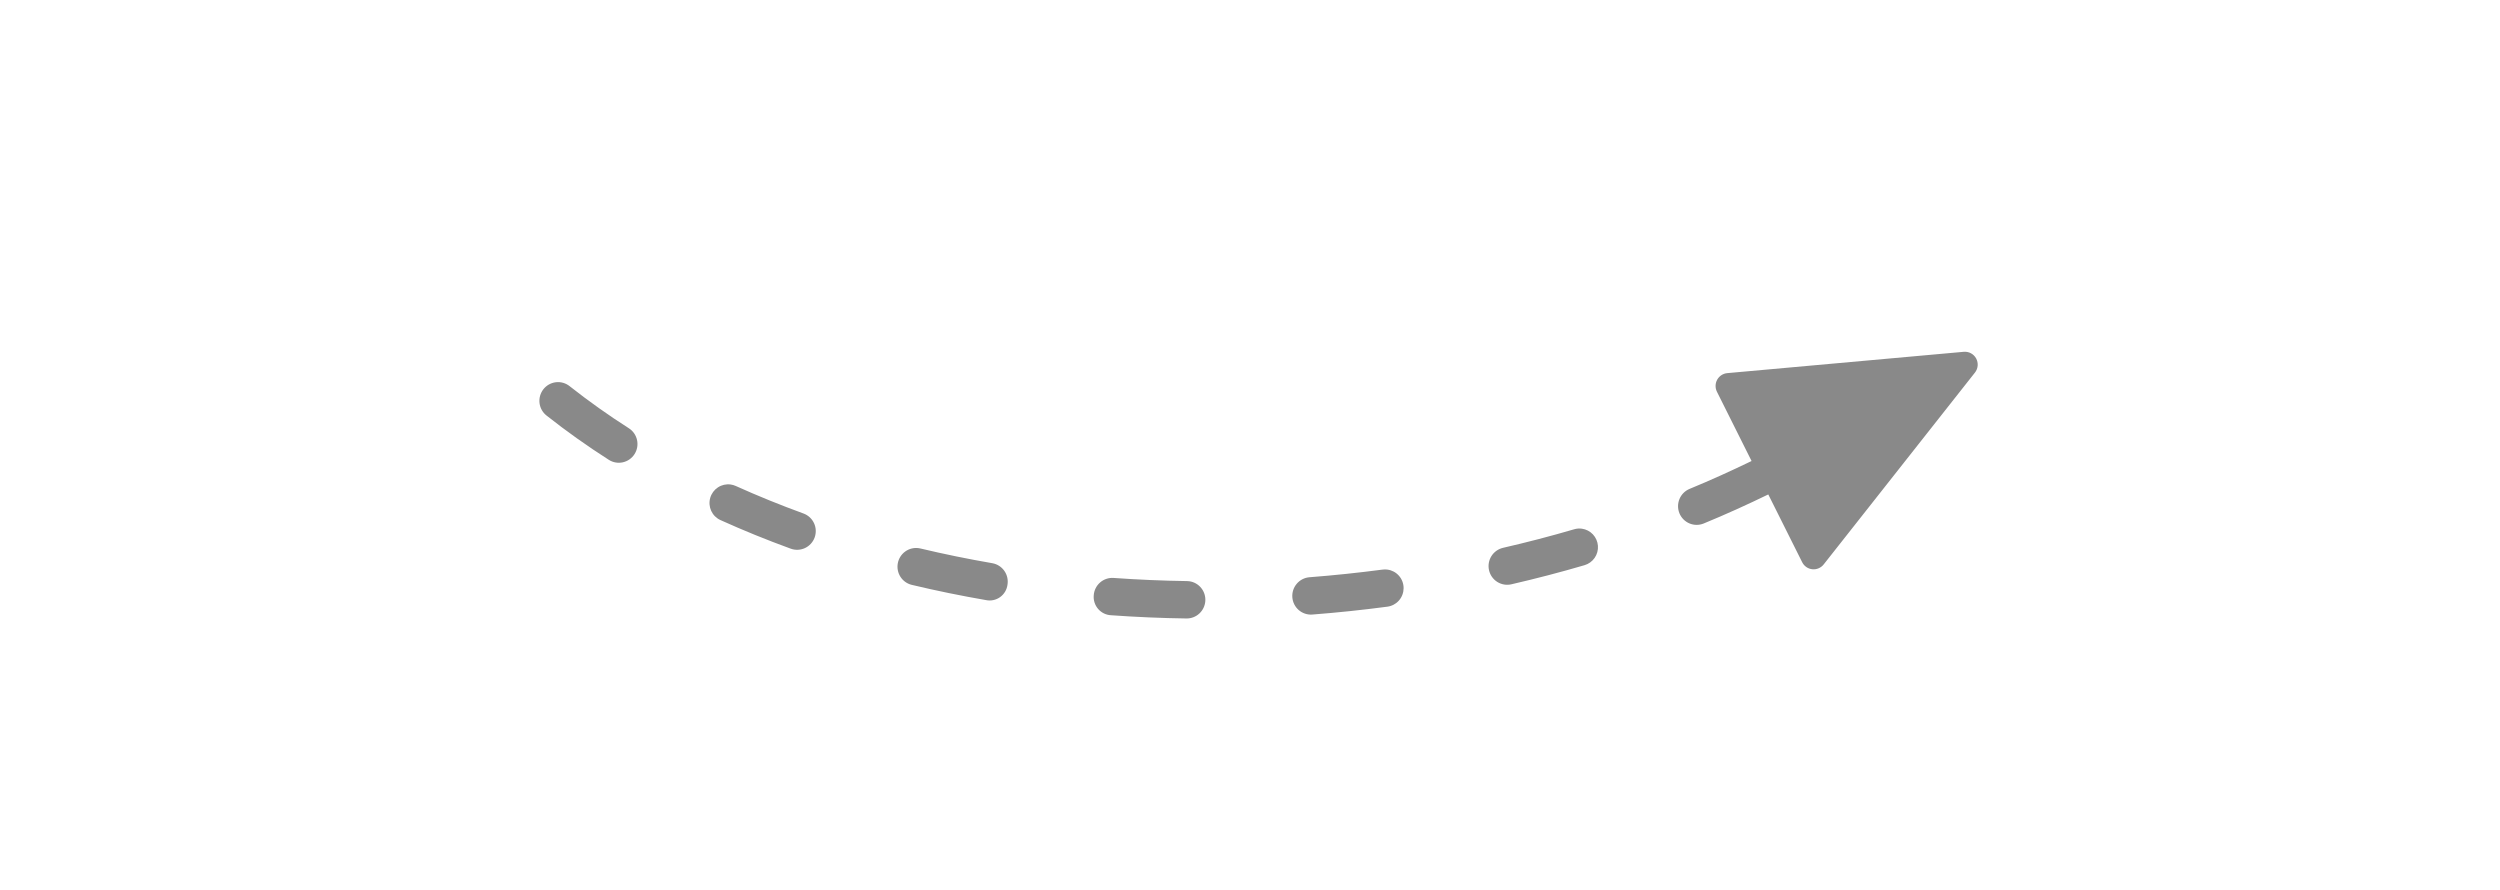 <svg width="264" height="94" viewBox="0 0 264 94" fill="none" xmlns="http://www.w3.org/2000/svg">
<path d="M86.027 56.757C86.205 56.264 86.181 55.721 85.96 55.247C85.74 54.772 85.34 54.405 84.85 54.226C82.405 53.336 79.997 52.358 77.698 51.32C77.526 51.241 77.344 51.188 77.156 51.163C76.688 51.099 76.212 51.206 75.816 51.466C75.42 51.725 75.13 52.119 74.999 52.575C74.868 53.031 74.906 53.519 75.104 53.95C75.302 54.38 75.648 54.724 76.079 54.92C78.468 56.001 80.968 57.018 83.505 57.941C83.996 58.119 84.537 58.095 85.01 57.873C85.483 57.651 85.849 57.249 86.027 56.757ZM104.113 63.369C101.479 62.913 98.843 62.374 96.284 61.762C95.793 61.645 95.366 61.343 95.092 60.918C94.817 60.493 94.715 59.978 94.808 59.48C94.9 58.982 95.18 58.538 95.589 58.241C95.999 57.944 96.506 57.816 97.006 57.884C97.07 57.892 97.134 57.904 97.197 57.92C99.676 58.511 102.229 59.033 104.785 59.474C105.299 59.563 105.757 59.854 106.057 60.282C106.358 60.71 106.477 61.24 106.389 61.757C106.354 62.017 106.266 62.267 106.131 62.492C105.995 62.716 105.815 62.91 105.601 63.062C105.387 63.213 105.145 63.318 104.889 63.371C104.633 63.424 104.369 63.424 104.113 63.369ZM64.296 48.561C62.001 47.095 59.788 45.521 57.719 43.885C57.514 43.726 57.343 43.527 57.215 43.3C57.087 43.074 57.005 42.824 56.974 42.566C56.943 42.307 56.963 42.045 57.033 41.794C57.103 41.544 57.222 41.309 57.382 41.105C57.543 40.9 57.742 40.729 57.968 40.602C58.195 40.475 58.444 40.394 58.702 40.364C58.96 40.334 59.221 40.355 59.47 40.427C59.719 40.499 59.952 40.619 60.154 40.781C62.165 42.367 64.253 43.85 66.411 45.226C66.85 45.508 67.159 45.953 67.271 46.464C67.383 46.975 67.289 47.51 67.009 47.951C66.729 48.393 66.286 48.705 65.777 48.819C65.268 48.934 64.736 48.841 64.296 48.561ZM167.33 59.682C164.79 60.428 162.189 61.105 159.6 61.702C159.348 61.76 159.087 61.768 158.832 61.725C158.577 61.682 158.332 61.589 158.113 61.451C157.894 61.313 157.704 61.133 157.554 60.921C157.405 60.71 157.298 60.47 157.241 60.217C157.183 59.964 157.176 59.702 157.219 59.446C157.263 59.19 157.356 58.944 157.494 58.724C157.632 58.505 157.812 58.314 158.023 58.164C158.234 58.014 158.473 57.907 158.725 57.849C161.242 57.272 163.765 56.614 166.229 55.892C166.494 55.813 166.773 55.792 167.047 55.83C167.493 55.891 167.905 56.104 168.213 56.433C168.521 56.763 168.708 57.188 168.741 57.639C168.774 58.09 168.652 58.539 168.395 58.911C168.138 59.283 167.762 59.555 167.33 59.682ZM125.29 65.311C122.645 65.274 119.965 65.159 117.317 64.969C117.058 64.955 116.804 64.889 116.571 64.775C116.338 64.66 116.131 64.5 115.961 64.303C115.791 64.106 115.663 63.876 115.583 63.628C115.504 63.38 115.475 63.119 115.499 62.859C115.517 62.6 115.586 62.348 115.702 62.116C115.817 61.884 115.977 61.677 116.173 61.507C116.368 61.337 116.595 61.208 116.84 61.126C117.086 61.044 117.345 61.012 117.602 61.031C120.173 61.214 122.782 61.326 125.349 61.363C125.43 61.364 125.51 61.37 125.59 61.38C126.086 61.449 126.537 61.705 126.851 62.096C127.165 62.487 127.319 62.984 127.28 63.485C127.242 63.986 127.015 64.454 126.645 64.793C126.276 65.133 125.791 65.318 125.29 65.311ZM146.508 64.065C143.899 64.412 141.229 64.691 138.576 64.897C138.057 64.936 137.544 64.766 137.149 64.425C136.754 64.084 136.511 63.6 136.471 63.079C136.431 62.558 136.599 62.042 136.938 61.644C137.276 61.246 137.758 60.999 138.277 60.957C140.861 60.757 143.458 60.484 145.999 60.149C146.172 60.126 146.348 60.127 146.521 60.15C146.993 60.215 147.426 60.449 147.738 60.81C148.051 61.17 148.223 61.633 148.221 62.111C148.219 62.59 148.045 63.052 147.73 63.411C147.415 63.77 146.981 64.003 146.508 64.065ZM208.553 39.346L192.58 59.604C192.439 59.783 192.255 59.923 192.045 60.012C191.836 60.101 191.607 60.136 191.381 60.113C191.155 60.09 190.938 60.01 190.75 59.88C190.563 59.75 190.412 59.576 190.31 59.371L186.73 52.213C184.506 53.293 182.22 54.332 179.906 55.282C179.424 55.479 178.883 55.475 178.403 55.272C177.924 55.069 177.544 54.684 177.347 54.2C177.151 53.716 177.153 53.174 177.354 52.691C177.555 52.209 177.939 51.826 178.42 51.627C180.638 50.715 182.829 49.717 184.966 48.683L181.308 41.367C181.209 41.169 181.16 40.95 181.165 40.728C181.17 40.507 181.228 40.29 181.336 40.096C181.443 39.902 181.596 39.738 181.781 39.617C181.967 39.496 182.178 39.423 182.398 39.403L207.373 37.151C207.636 37.127 207.901 37.181 208.134 37.307C208.367 37.432 208.558 37.624 208.684 37.857C208.809 38.091 208.864 38.357 208.841 38.621C208.818 38.886 208.718 39.138 208.553 39.346Z" fill="#898989"/>
</svg>
